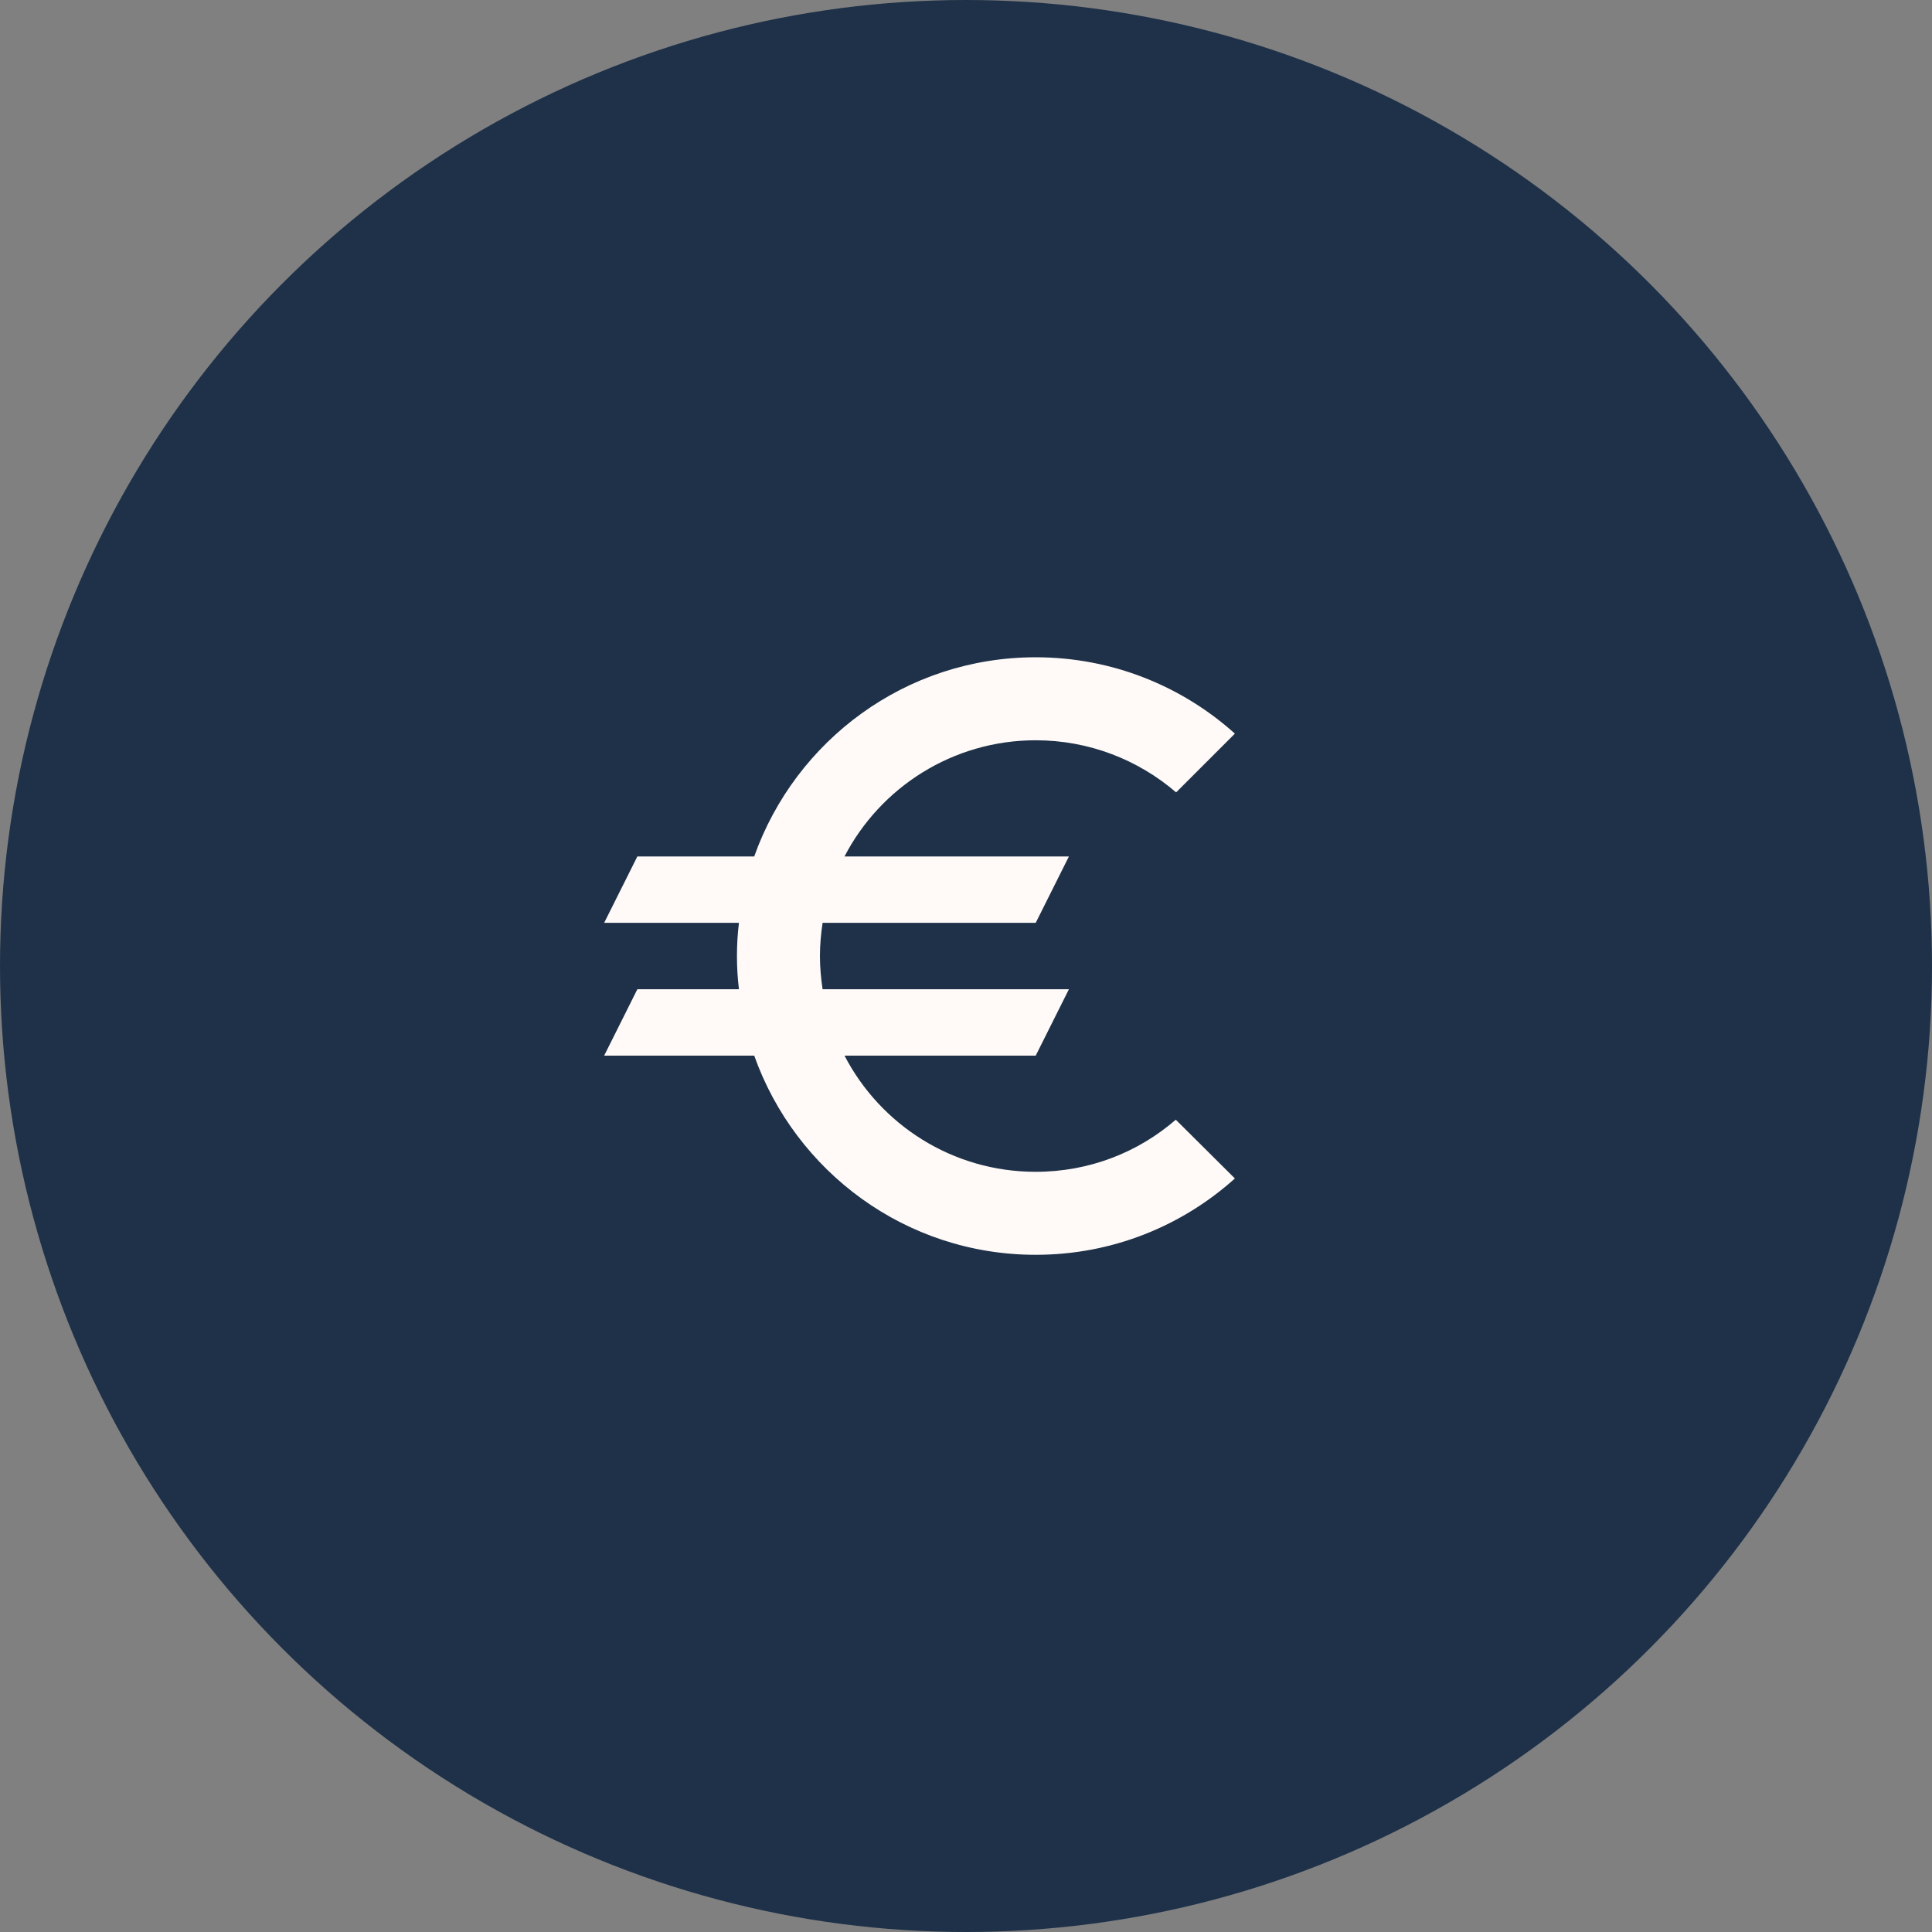 <svg xmlns="http://www.w3.org/2000/svg" width="97" height="97" viewBox="0 0 97 97">
    <rect x="0" y="0" width="97" height="97" fill="#808080" stroke="none"/>
    <g fill="none" fill-rule="evenodd">
        <g>
            <g transform="translate(-476 -1181) translate(476 1181)">
                <circle cx="48.5" cy="48.5" r="48.5" fill="#1E3149"/>
                <g>
                    <path d="M0 0H40V40H0z" transform="translate(29 31)"/>
                    <path fill="#FFFAF7" fill-rule="nonzero" d="M23 27.833c-4.183 0-7.8-2.366-9.6-5.833H23l1.667-3.333H12.3c-.083-.55-.133-1.1-.133-1.667s.05-1.117.133-1.667H23L24.667 12H13.4c1.8-3.467 5.433-5.833 9.6-5.833 2.683 0 5.15.983 7.05 2.616L33 5.833C30.35 3.45 26.833 2 23 2 16.467 2 10.933 6.183 8.867 12H3l-1.667 3.333H8.1c-.067.55-.1 1.1-.1 1.667s.033 1.117.1 1.667H3L1.333 22h7.534c2.066 5.817 7.6 10 14.133 10 3.85 0 7.35-1.45 10-3.833l-2.967-2.95C28.15 26.85 25.7 27.833 23 27.833z" transform="translate(29 31)"/>
                </g>
            </g>
        </g>
    </g>
</svg>
